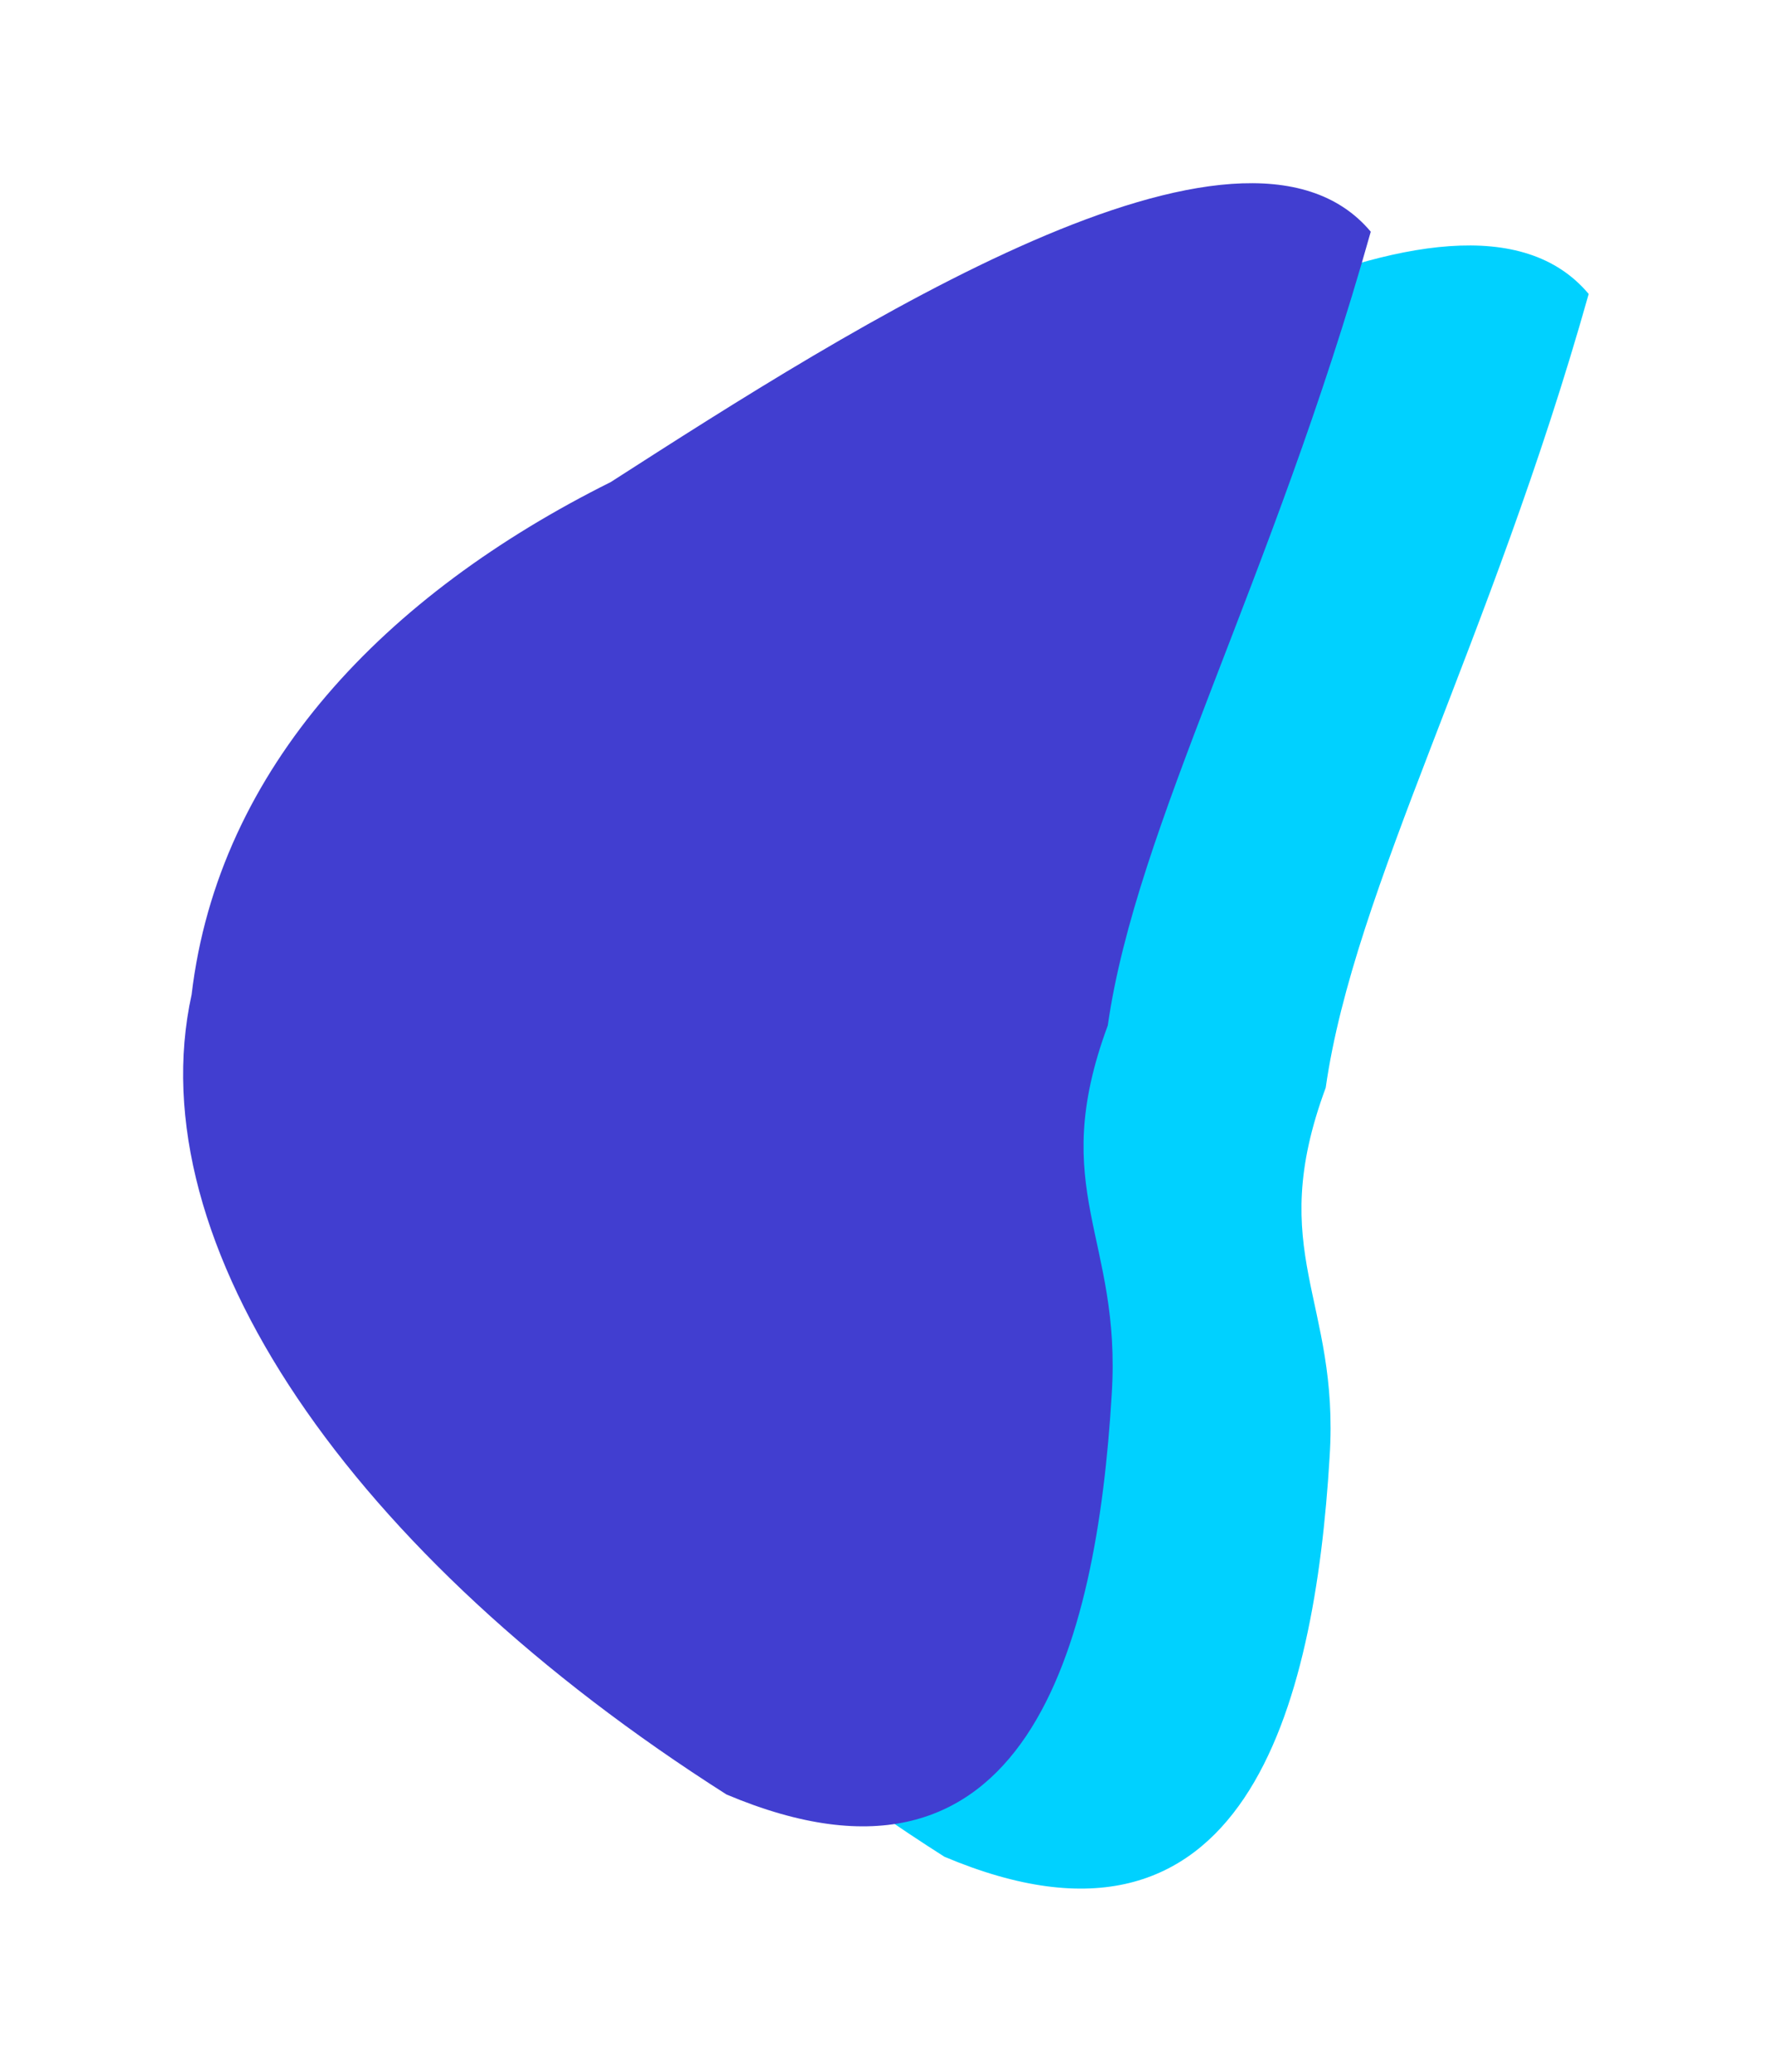 <?xml version="1.0" encoding="UTF-8"?> <svg xmlns="http://www.w3.org/2000/svg" width="3871" height="4524" viewBox="0 0 3871 4524" fill="none"> <g filter="url(#filter0_f_102_23)"> <g filter="url(#filter1_f_102_23)"> <path d="M3470.53 641.9C3255.95 1404.45 2957.97 1939.94 2896.05 2375.17C2762.25 2736.03 2926.98 2837.65 2904.58 3181.61C2871.68 3727.62 2719.7 4331.54 2063.03 4054.35C1241.39 3531.9 775.125 2851.65 894.627 2307.75C953.339 1811.7 1317.8 1433.98 1810.12 1188.64C2338.15 849.483 3188.17 305.076 3470.53 641.9Z" fill="#00D1FF"></path> </g> <g style="mix-blend-mode:color-dodge" filter="url(#filter2_f_102_23)"> <path d="M2994.48 505.962C2779.9 1268.51 2481.92 1804 2420 2239.24C2286.2 2600.09 2450.93 2701.71 2428.53 3045.67C2395.63 3591.68 2243.65 4195.6 1586.98 3918.41C765.338 3395.96 299.076 2715.71 418.578 2171.81C477.29 1675.76 841.753 1298.04 1334.07 1052.7C1862.1 713.545 2712.12 169.139 2994.48 505.962Z" fill="#413ED0"></path> </g> </g> <defs> <filter id="filter0_f_102_23" x="120.012" y="120.012" width="3630.54" height="4283.98" filterUnits="userSpaceOnUse" color-interpolation-filters="sRGB"> <feFlood flood-opacity="0" result="BackgroundImageFix"></feFlood> <feBlend mode="normal" in="SourceGraphic" in2="BackgroundImageFix" result="shape"></feBlend> <feGaussianBlur stdDeviation="35" result="effect1_foregroundBlur_102_23"></feGaussianBlur> </filter> <filter id="filter1_f_102_23" x="476.049" y="135.938" width="3394.52" height="4388.06" filterUnits="userSpaceOnUse" color-interpolation-filters="sRGB"> <feFlood flood-opacity="0" result="BackgroundImageFix"></feFlood> <feBlend mode="normal" in="SourceGraphic" in2="BackgroundImageFix" result="shape"></feBlend> <feGaussianBlur stdDeviation="50" result="effect1_foregroundBlur_102_23"></feGaussianBlur> </filter> <filter id="filter2_f_102_23" x="0" y="-6.10414e-05" width="3394.52" height="4388.06" filterUnits="userSpaceOnUse" color-interpolation-filters="sRGB"> <feFlood flood-opacity="0" result="BackgroundImageFix"></feFlood> <feBlend mode="normal" in="SourceGraphic" in2="BackgroundImageFix" result="shape"></feBlend> <feGaussianBlur stdDeviation="50" result="effect1_foregroundBlur_102_23"></feGaussianBlur> </filter> </defs> </svg> 